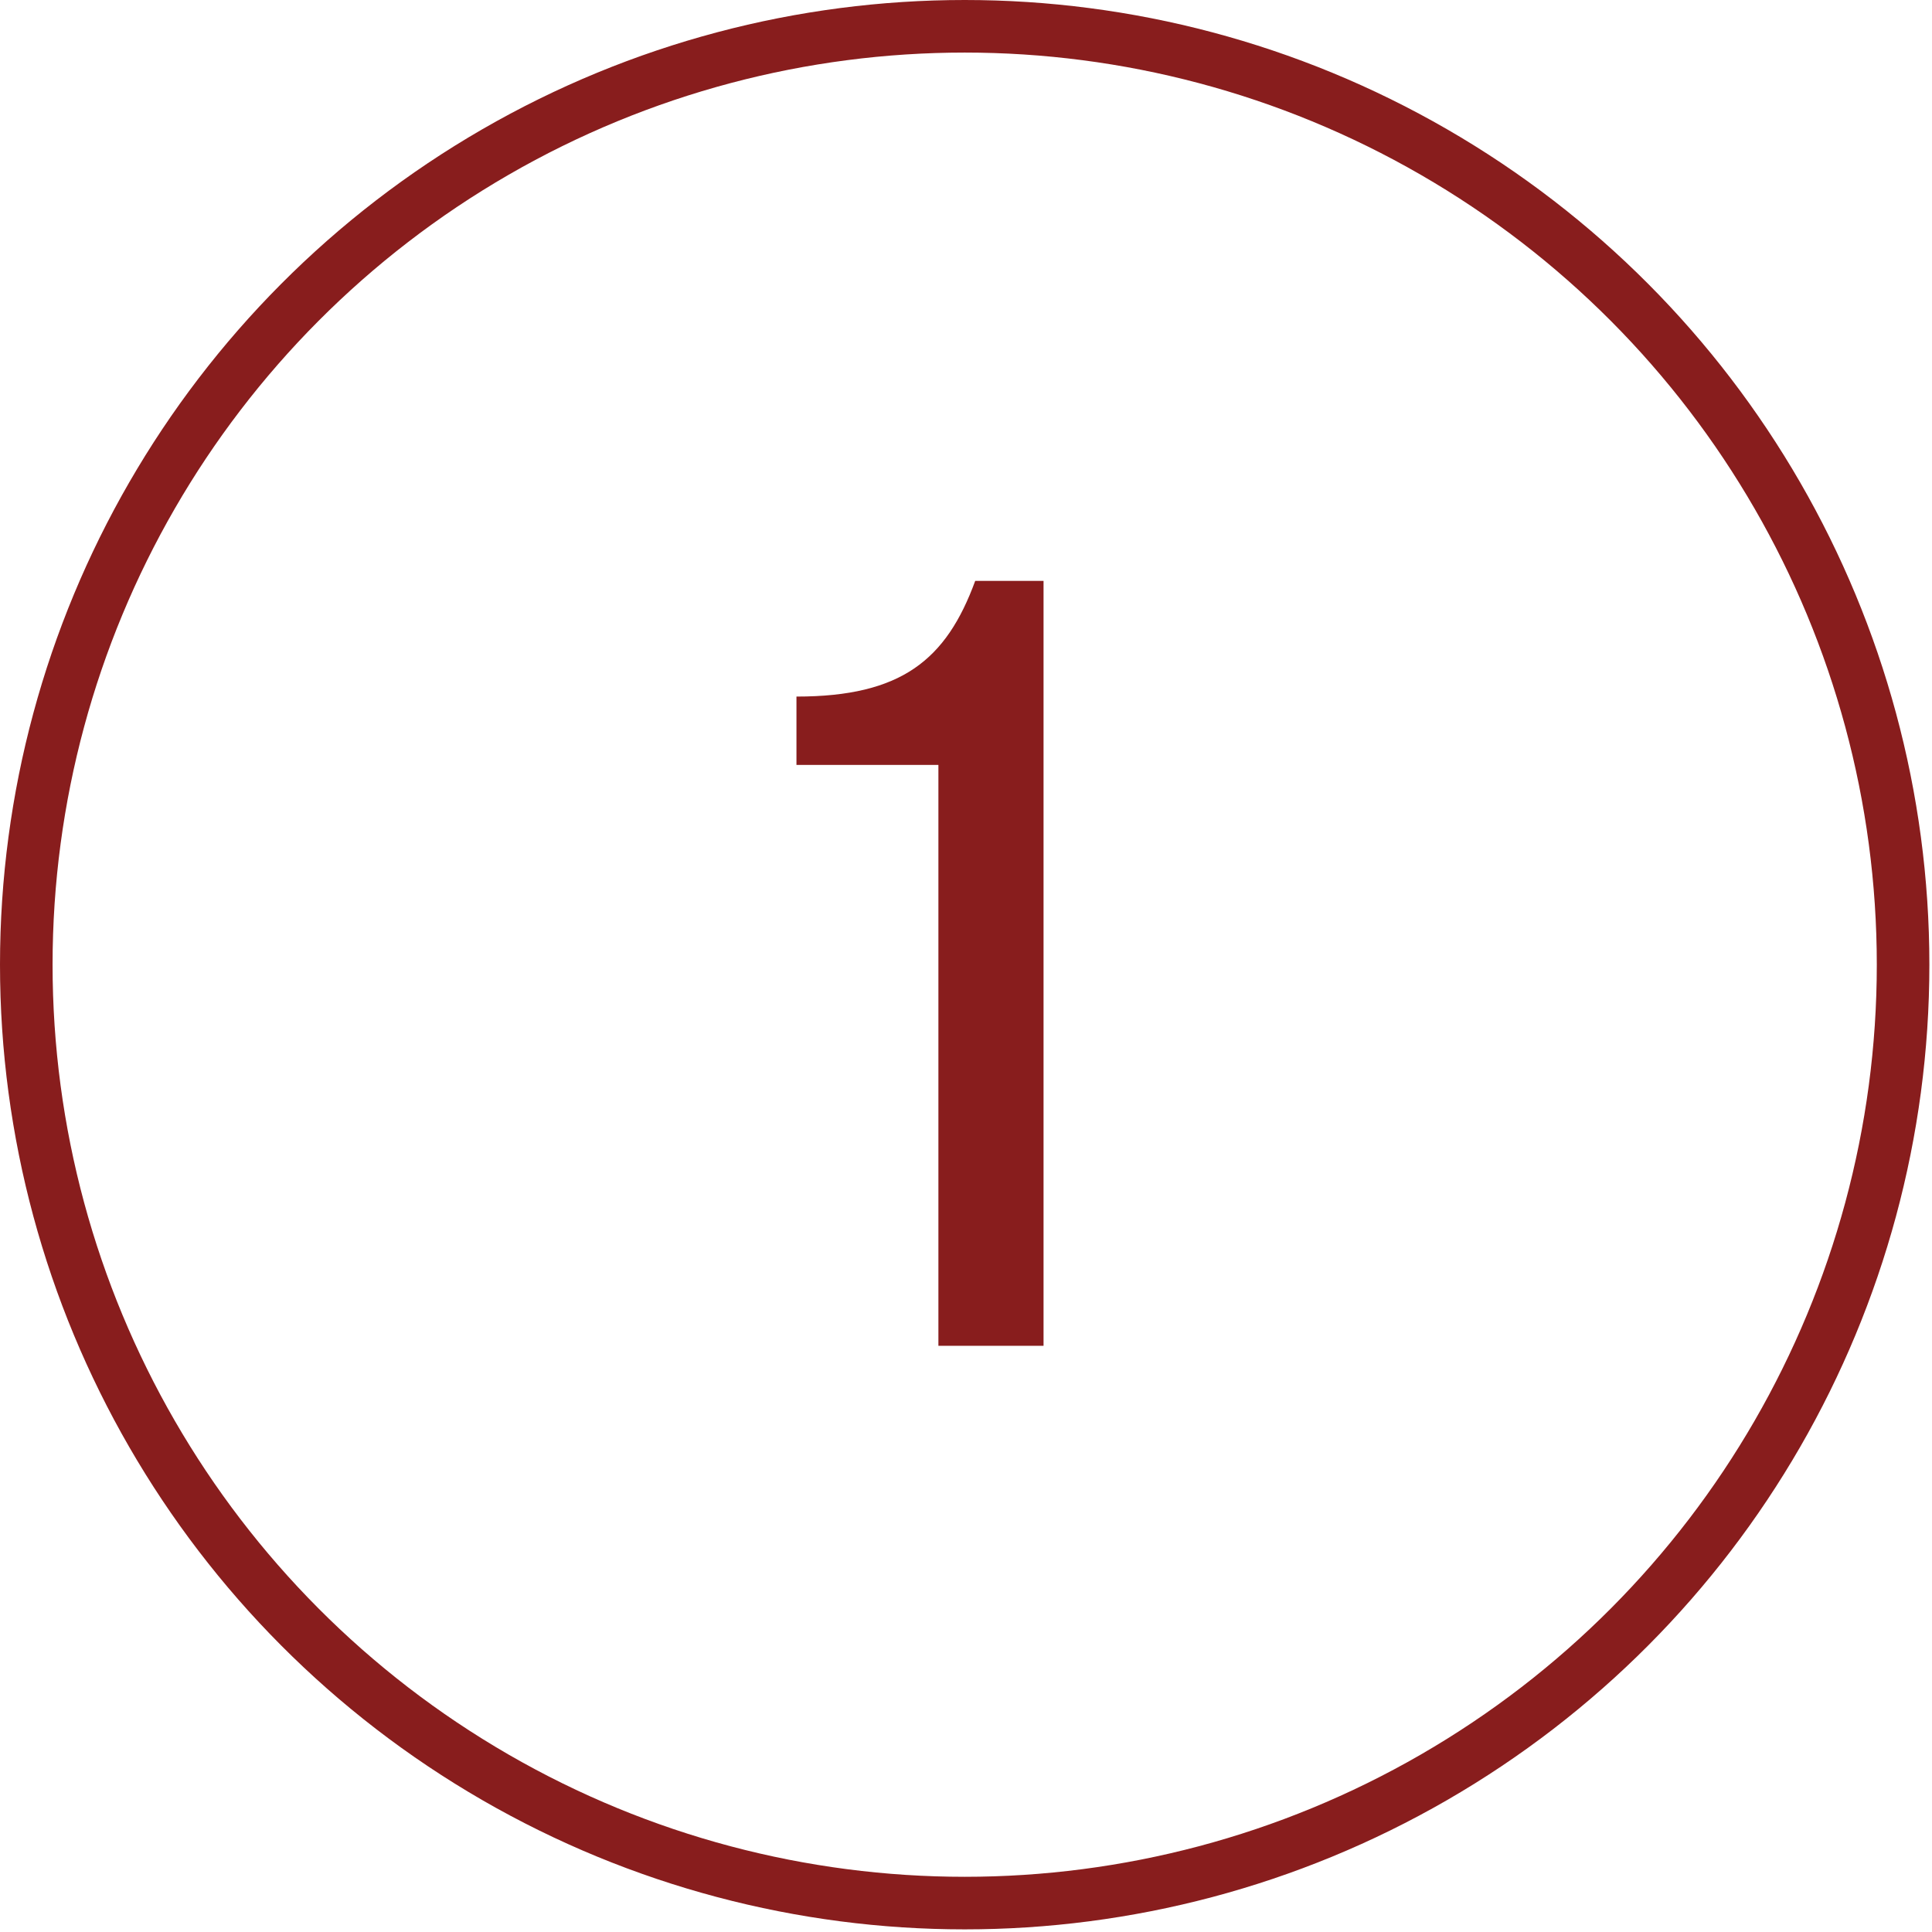 <?xml version="1.0" encoding="utf-8"?>
<!-- Generator: Adobe Illustrator 26.0.1, SVG Export Plug-In . SVG Version: 6.00 Build 0)  -->
<svg version="1.1" id="Ebene_1" xmlns="http://www.w3.org/2000/svg" xmlns:xlink="http://www.w3.org/1999/xlink" x="0px" y="0px"
	 width="73.5px" height="73.5px" viewBox="0 0 73.5 73.5" style="enable-background:new 0 0 73.5 73.5;" xml:space="preserve">
<g>
	<path style="fill:#881D1D;" d="M30.3,26.5c4,0,5.7-1.4,6.8-4.4h2.6v29.1h-4V29.1h-5.4V26.5z"/>
</g>
<g>
	<circle style="fill:none;stroke:#881D1D;stroke-width:2;" cx="36.7" cy="36.7" r="35.7"/>
</g>
</svg>
